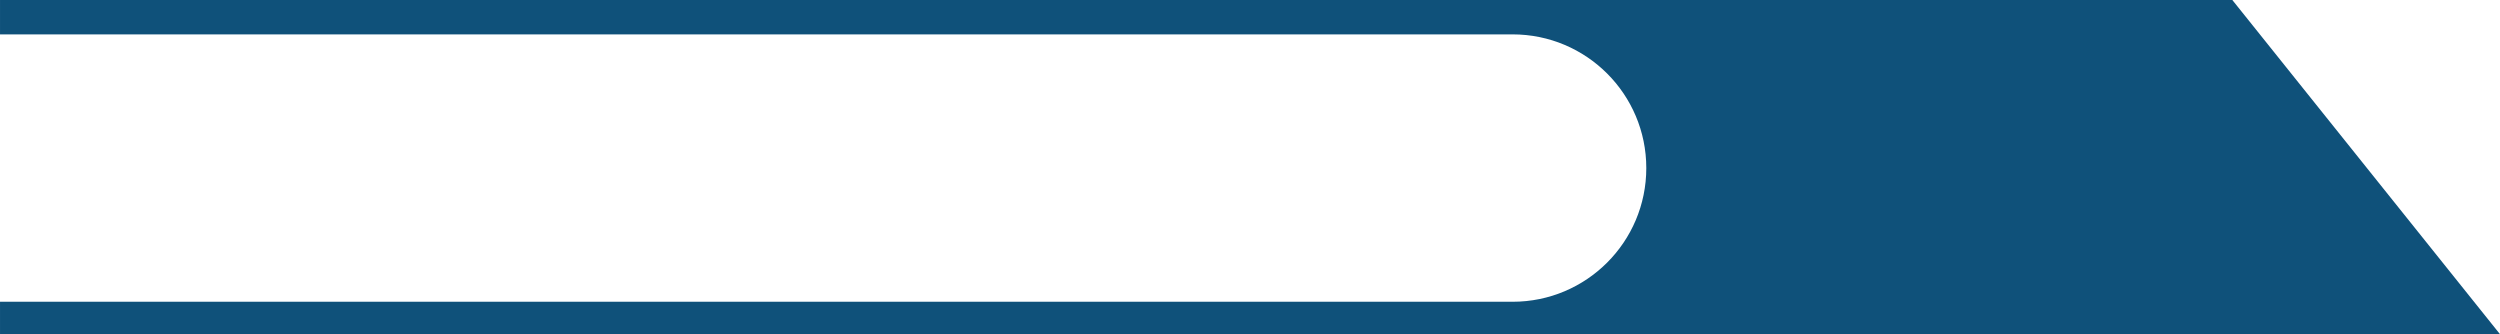 <svg width="1309" height="175" viewBox="0 0 1309 175" fill="none" xmlns="http://www.w3.org/2000/svg">
<path fill-rule="evenodd" clip-rule="evenodd" d="M0.006 0H1168.85L1309.01 175H0.006V158H792C830.66 158 862 126.66 862 88C862 49.34 830.66 18 792 18H0.006V0Z" fill="#0F517A"/>
</svg>

